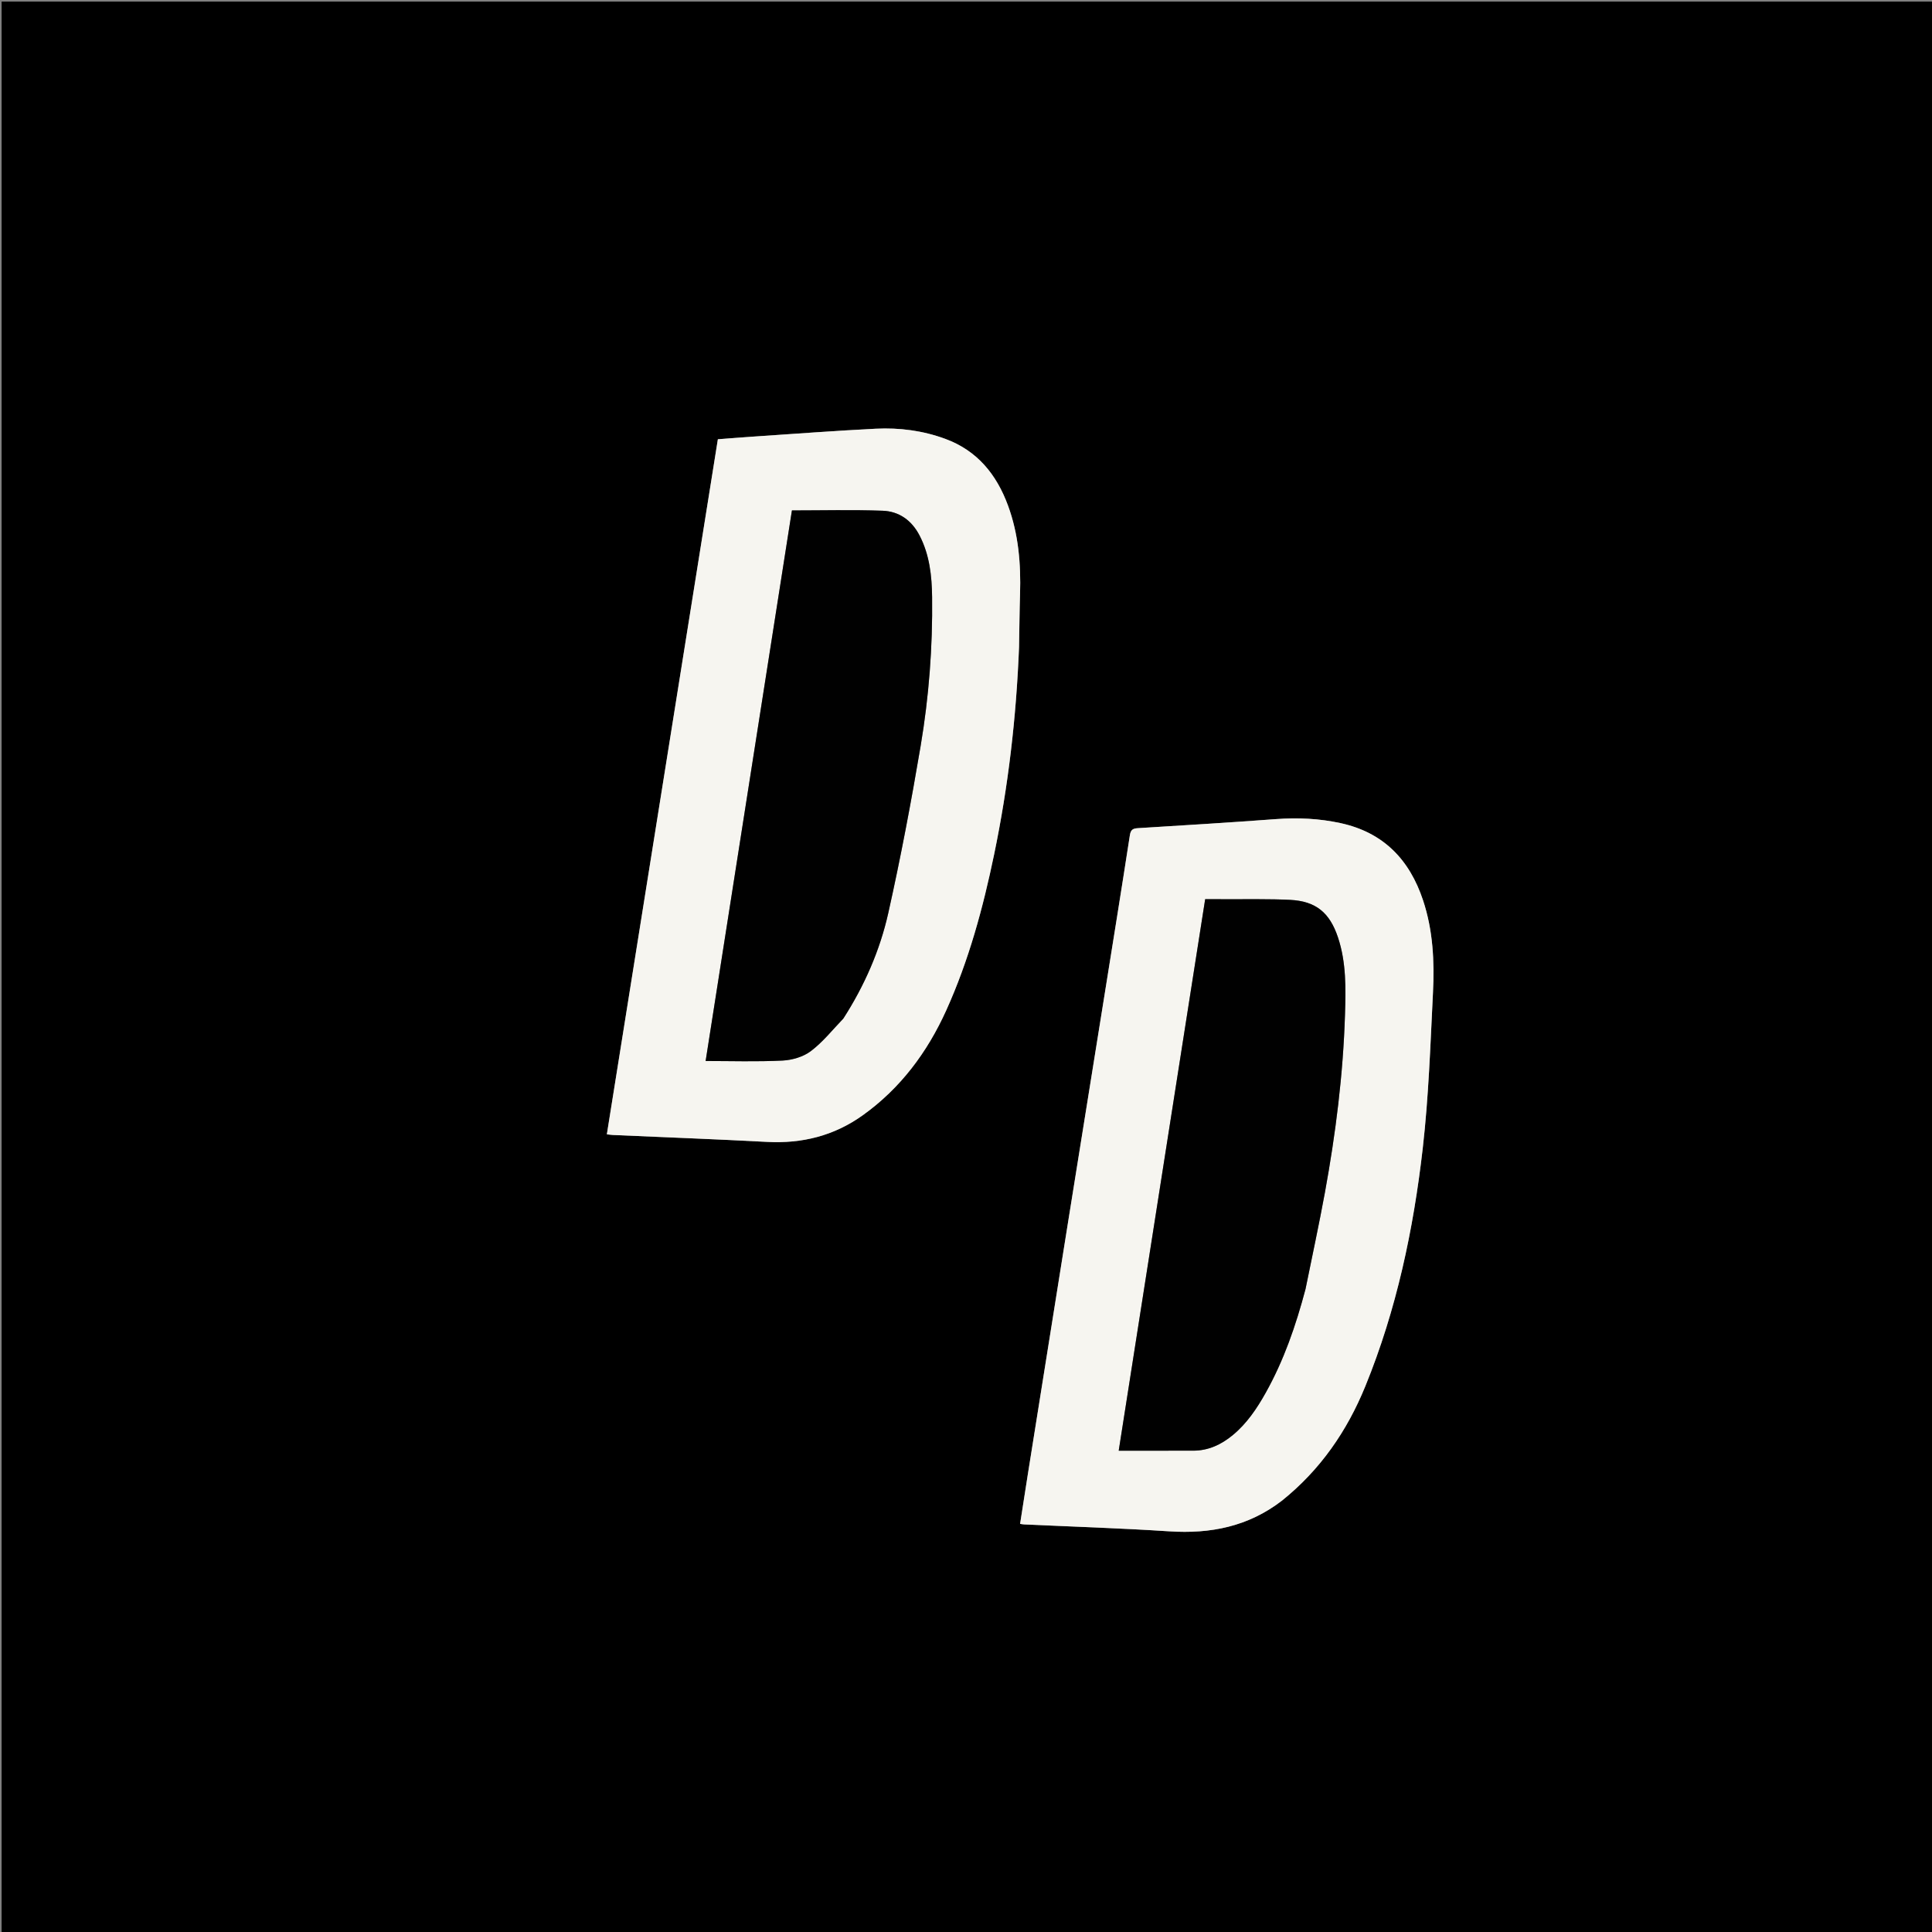 <svg version="1.1" id="Layer_1" xmlns="http://www.w3.org/2000/svg" xmlns:xlink="http://www.w3.org/1999/xlink" x="0px" y="0px"
	 width="100%" viewBox="0 0 1200 1200" enable-background="new 0 0 1200 1200" xml:space="preserve">
<rect x="0" y="0" width="1200" height="1200" fill="#808080" stroke="none"/>
<path fill="#000000" opacity="1" stroke="none" 
	d="
M549,1201 
	C366,1201 183.5,1201 1,1201 
	C1,801 1,401 1,1 
	C401,1 801,1 1201,1 
	C1201,401 1201,801 1201,1201 
	C983.833,1201 766.667,1201 549,1201 
M632.992,401.48 
	C633.173,390.658 633.226,379.833 633.564,369.016 
	C634.151,350.255 632.631,331.801 626.097,314.029 
	C618.994,294.709 607.011,279.906 587.153,272.589 
	C573.215,267.453 558.664,265.557 543.964,266.286 
	C518.374,267.557 492.818,269.521 467.249,271.227 
	C460.159,271.7 453.076,272.289 445.881,272.833 
	C422.857,416.986 399.91,560.664 376.93,704.544 
	C378.401,704.71 379.536,704.907 380.678,704.958 
	C412.596,706.372 444.526,707.551 476.429,709.252 
	C498.164,710.41 518.034,705.447 535.756,692.79 
	C559.242,676.016 575.921,653.625 587.709,627.574 
	C601.744,596.56 610.577,563.898 617.478,530.643 
	C626.256,488.342 631.233,445.606 632.992,401.48 
M796.43,931.948 
	C820.078,912.952 836.667,888.877 848.064,860.923 
	C867.426,813.435 877.92,763.717 883.71,713.091 
	C887.372,681.072 888.444,648.736 890.047,616.51 
	C891.008,597.193 890.093,577.911 883.9,559.243 
	C875.504,533.937 859.286,517.065 832.71,511.269 
	C819.459,508.379 806.089,507.748 792.52,508.763 
	C763.982,510.898 735.412,512.613 706.847,514.382 
	C703.748,514.574 702.326,515.246 701.782,518.777 
	C696.562,552.635 691.094,586.455 685.672,620.282 
	C678.171,667.087 670.629,713.886 663.14,760.693 
	C654.863,812.429 646.62,864.171 638.376,915.913 
	C636.759,926.057 635.202,936.21 633.595,946.504 
	C634.753,946.668 635.394,946.812 636.04,946.842 
	C666.123,948.235 696.236,949.179 726.283,951.137 
	C751.797,952.8 775.255,948.24 796.43,931.948 
z"/>
<path fill="#F6F5F0" opacity="1" stroke="none" 
	d="
M632.926,401.969 
	C631.233,445.606 626.256,488.342 617.478,530.643 
	C610.577,563.898 601.744,596.56 587.709,627.574 
	C575.921,653.625 559.242,676.016 535.756,692.79 
	C518.034,705.447 498.164,710.41 476.429,709.252 
	C444.526,707.551 412.596,706.372 380.678,704.958 
	C379.536,704.907 378.401,704.71 376.93,704.544 
	C399.91,560.664 422.857,416.986 445.881,272.833 
	C453.076,272.289 460.159,271.7 467.249,271.227 
	C492.818,269.521 518.374,267.557 543.964,266.286 
	C558.664,265.557 573.215,267.453 587.153,272.589 
	C607.011,279.906 618.994,294.709 626.097,314.029 
	C632.631,331.801 634.151,350.255 633.564,369.016 
	C633.226,379.833 633.173,390.658 632.926,401.969 
M523.958,632.394 
	C536.928,612.213 546.518,590.348 551.721,567.115 
	C559.418,532.744 565.954,498.078 571.818,463.341 
	C576.974,432.796 579.328,401.881 578.948,370.848 
	C578.786,357.655 577.377,344.629 571.152,332.601 
	C566.302,323.227 558.435,317.594 548.221,317.228 
	C529.295,316.55 510.328,317.034 491.881,317.034 
	C474.037,430.876 456.176,544.835 438.281,659.003 
	C454.077,659.003 470.066,659.521 485.992,658.738 
	C492.005,658.442 498.857,656.45 503.576,652.903 
	C511.021,647.305 516.99,639.743 523.958,632.394 
z"/>
<path fill="#F6F5F0" opacity="1" stroke="none" 
	d="
M796.142,932.157 
	C775.255,948.24 751.797,952.8 726.283,951.137 
	C696.236,949.179 666.123,948.235 636.04,946.842 
	C635.394,946.812 634.753,946.668 633.595,946.504 
	C635.202,936.21 636.759,926.057 638.376,915.913 
	C646.62,864.171 654.863,812.429 663.14,760.693 
	C670.629,713.886 678.171,667.087 685.672,620.282 
	C691.094,586.455 696.562,552.635 701.782,518.777 
	C702.326,515.246 703.748,514.574 706.847,514.382 
	C735.412,512.613 763.982,510.898 792.52,508.763 
	C806.089,507.748 819.459,508.379 832.71,511.269 
	C859.286,517.065 875.504,533.937 883.9,559.243 
	C890.093,577.911 891.008,597.193 890.047,616.51 
	C888.444,648.736 887.372,681.072 883.71,713.091 
	C877.92,763.717 867.426,813.435 848.064,860.923 
	C836.667,888.877 820.078,912.952 796.142,932.157 
M810.944,800.346 
	C814.959,780.465 819.275,760.639 822.924,740.691 
	C829.607,704.156 834.248,667.352 835.396,630.192 
	C835.893,614.078 836.26,597.906 831.049,582.264 
	C825.918,566.864 817.344,559.72 801.245,558.922 
	C788.45,558.287 775.607,558.6 762.786,558.514 
	C757.843,558.481 752.899,558.509 748.557,558.509 
	C730.594,673.089 712.733,787.016 694.855,901.047 
	C710.222,901.047 725.705,901.077 741.188,901.036 
	C750.607,901.011 758.601,897.239 765.714,891.352 
	C774.45,884.122 780.651,874.896 786.125,865.124 
	C797.407,844.984 804.865,823.364 810.944,800.346 
z"/>
<path fill="#010101" opacity="1" stroke="none" 
	d="
M523.771,632.703 
	C516.99,639.743 511.021,647.305 503.576,652.903 
	C498.857,656.45 492.005,658.442 485.992,658.738 
	C470.066,659.521 454.077,659.003 438.281,659.003 
	C456.176,544.835 474.037,430.876 491.881,317.034 
	C510.328,317.034 529.295,316.55 548.221,317.228 
	C558.435,317.594 566.302,323.227 571.152,332.601 
	C577.377,344.629 578.786,357.655 578.948,370.848 
	C579.328,401.881 576.974,432.796 571.818,463.341 
	C565.954,498.078 559.418,532.744 551.721,567.115 
	C546.518,590.348 536.928,612.213 523.771,632.703 
z"/>
<path fill="#010101" opacity="1" stroke="none" 
	d="
M810.862,800.749 
	C804.865,823.364 797.407,844.984 786.125,865.124 
	C780.651,874.896 774.45,884.122 765.714,891.352 
	C758.601,897.239 750.607,901.011 741.188,901.036 
	C725.705,901.077 710.222,901.047 694.855,901.047 
	C712.733,787.016 730.594,673.089 748.557,558.509 
	C752.899,558.509 757.843,558.481 762.786,558.514 
	C775.607,558.6 788.45,558.287 801.245,558.922 
	C817.344,559.72 825.918,566.864 831.049,582.264 
	C836.26,597.906 835.893,614.078 835.396,630.192 
	C834.248,667.352 829.607,704.156 822.924,740.691 
	C819.275,760.639 814.959,780.465 810.862,800.749 
z"/>
</svg>